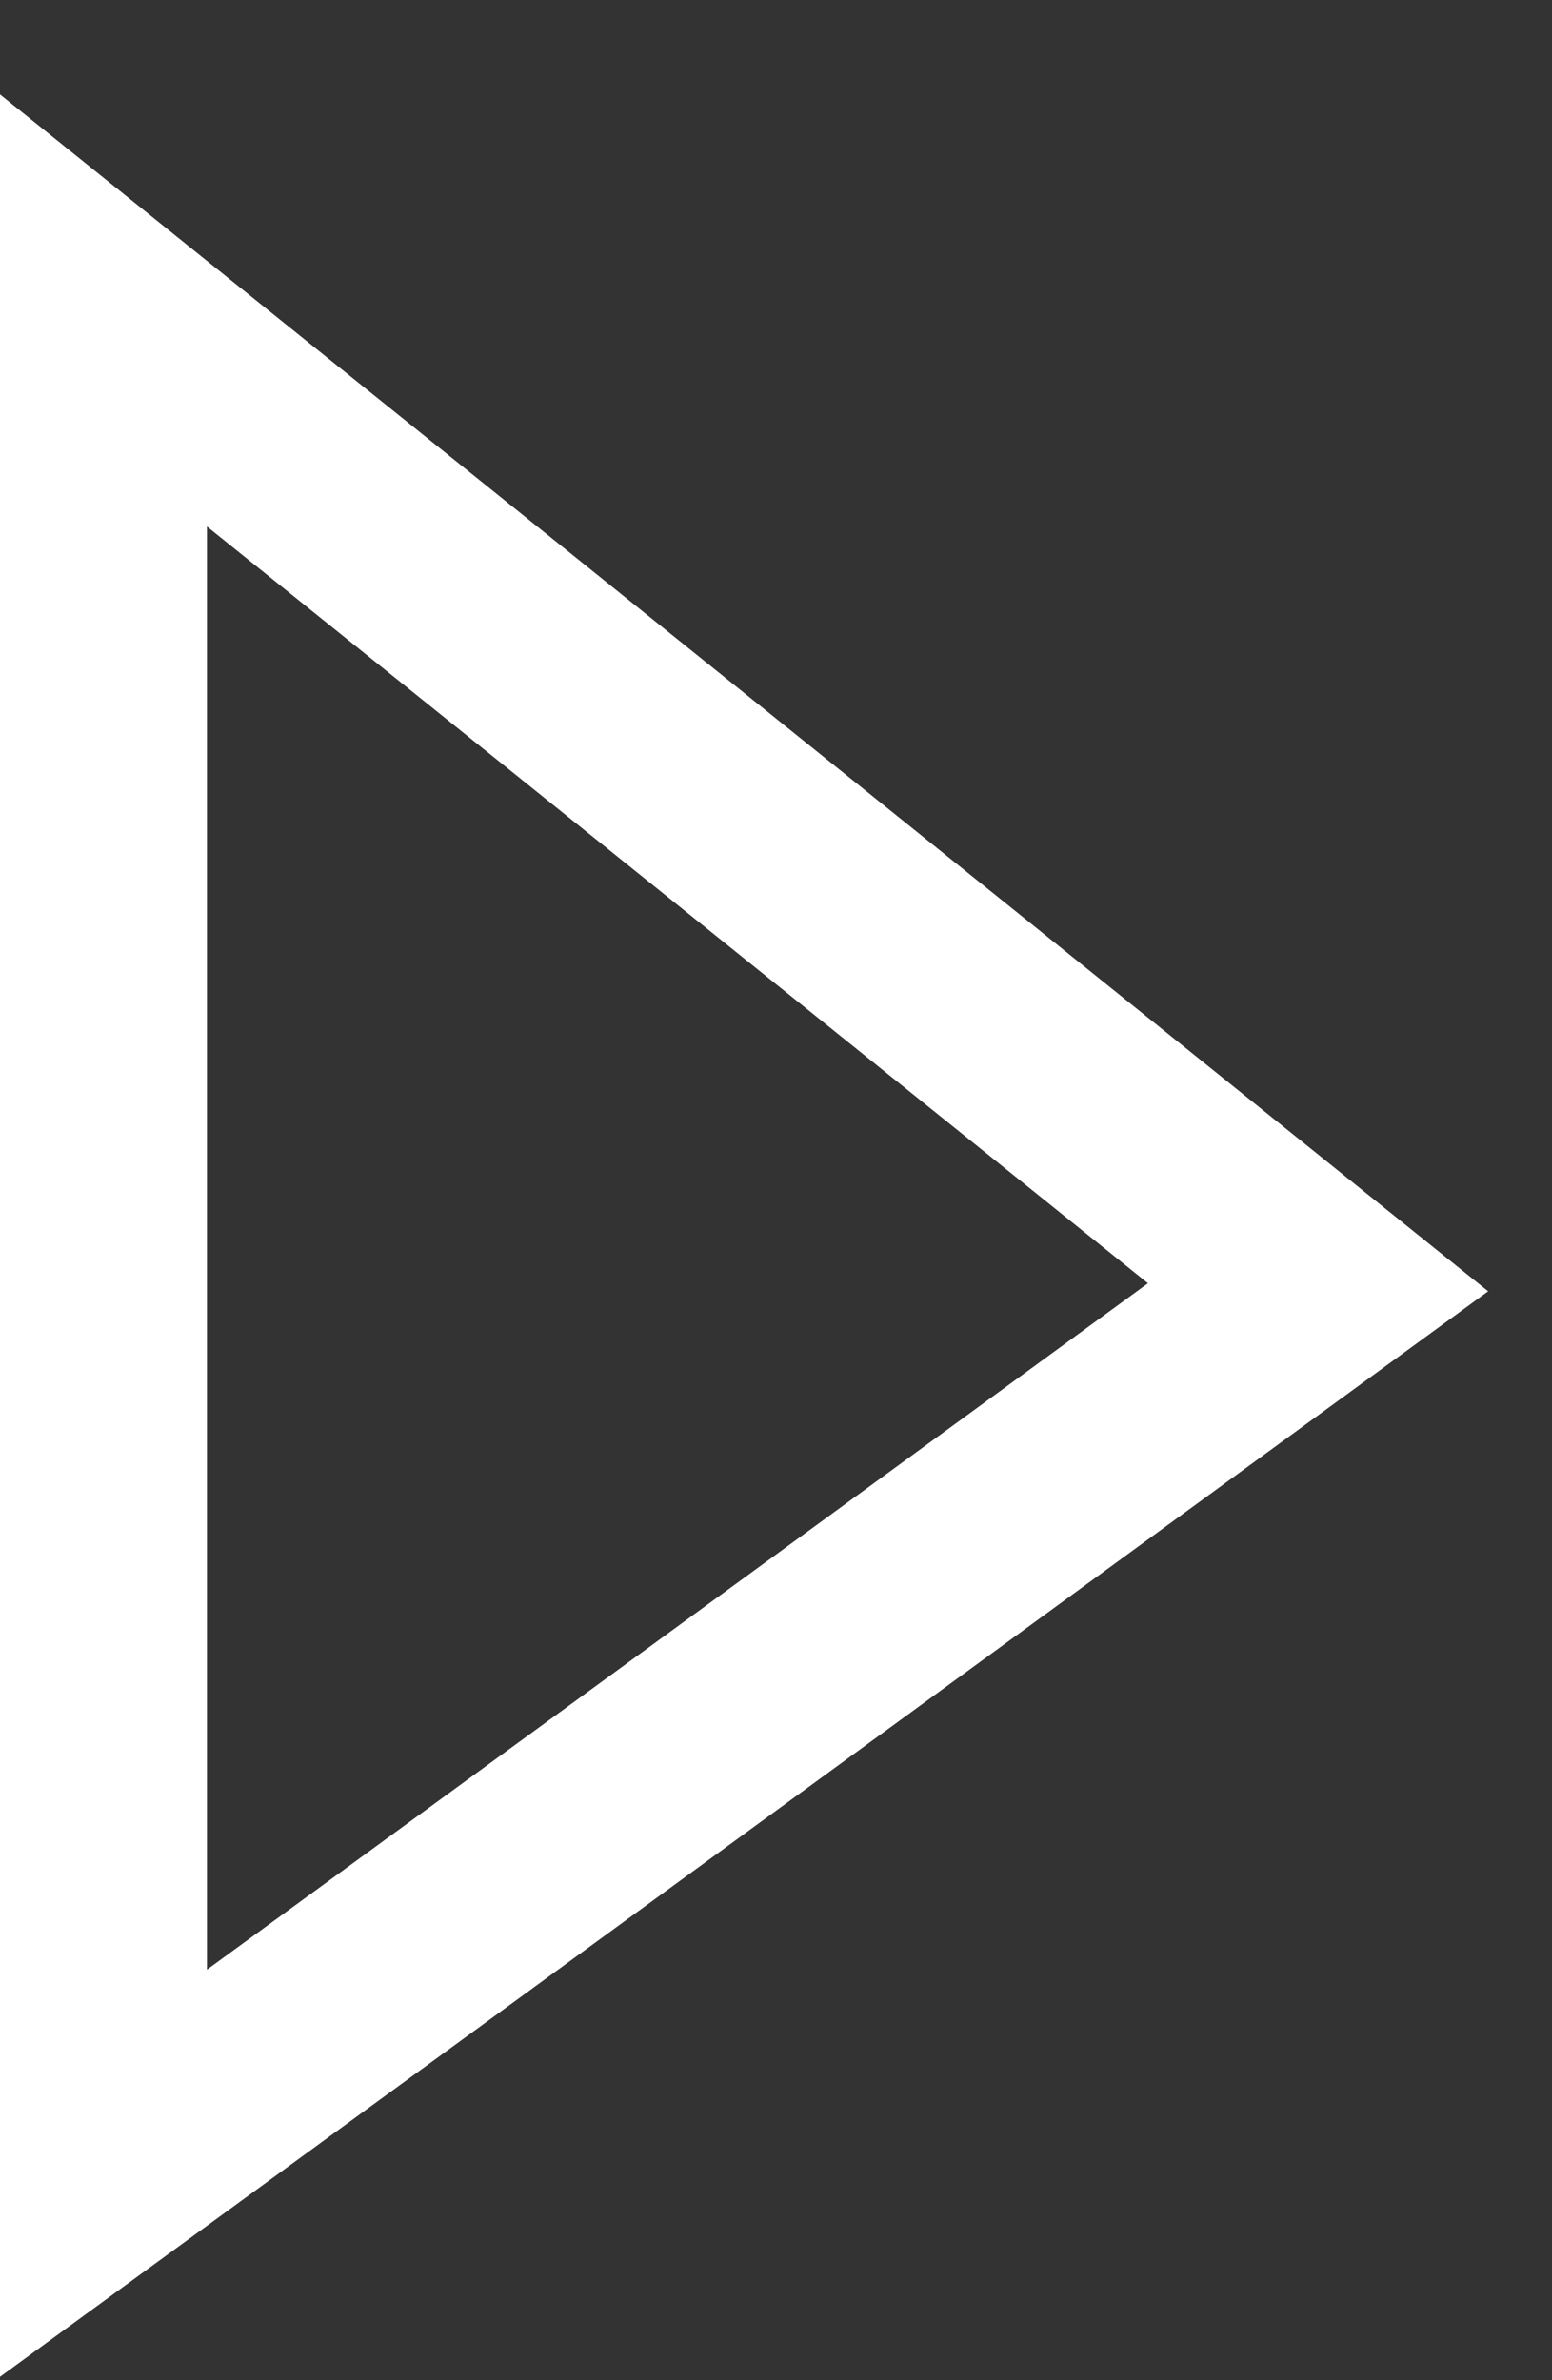 <svg width="15" height="23" viewBox="0 0 15 23" fill="none" xmlns="http://www.w3.org/2000/svg">
<rect x="0" y="0" width="15" height="23" fill="#333333" stroke="none"/>
<path d="M1 3V21L12.739 12.439L1 3Z" stroke="white" stroke-width="2"/>
</svg>
